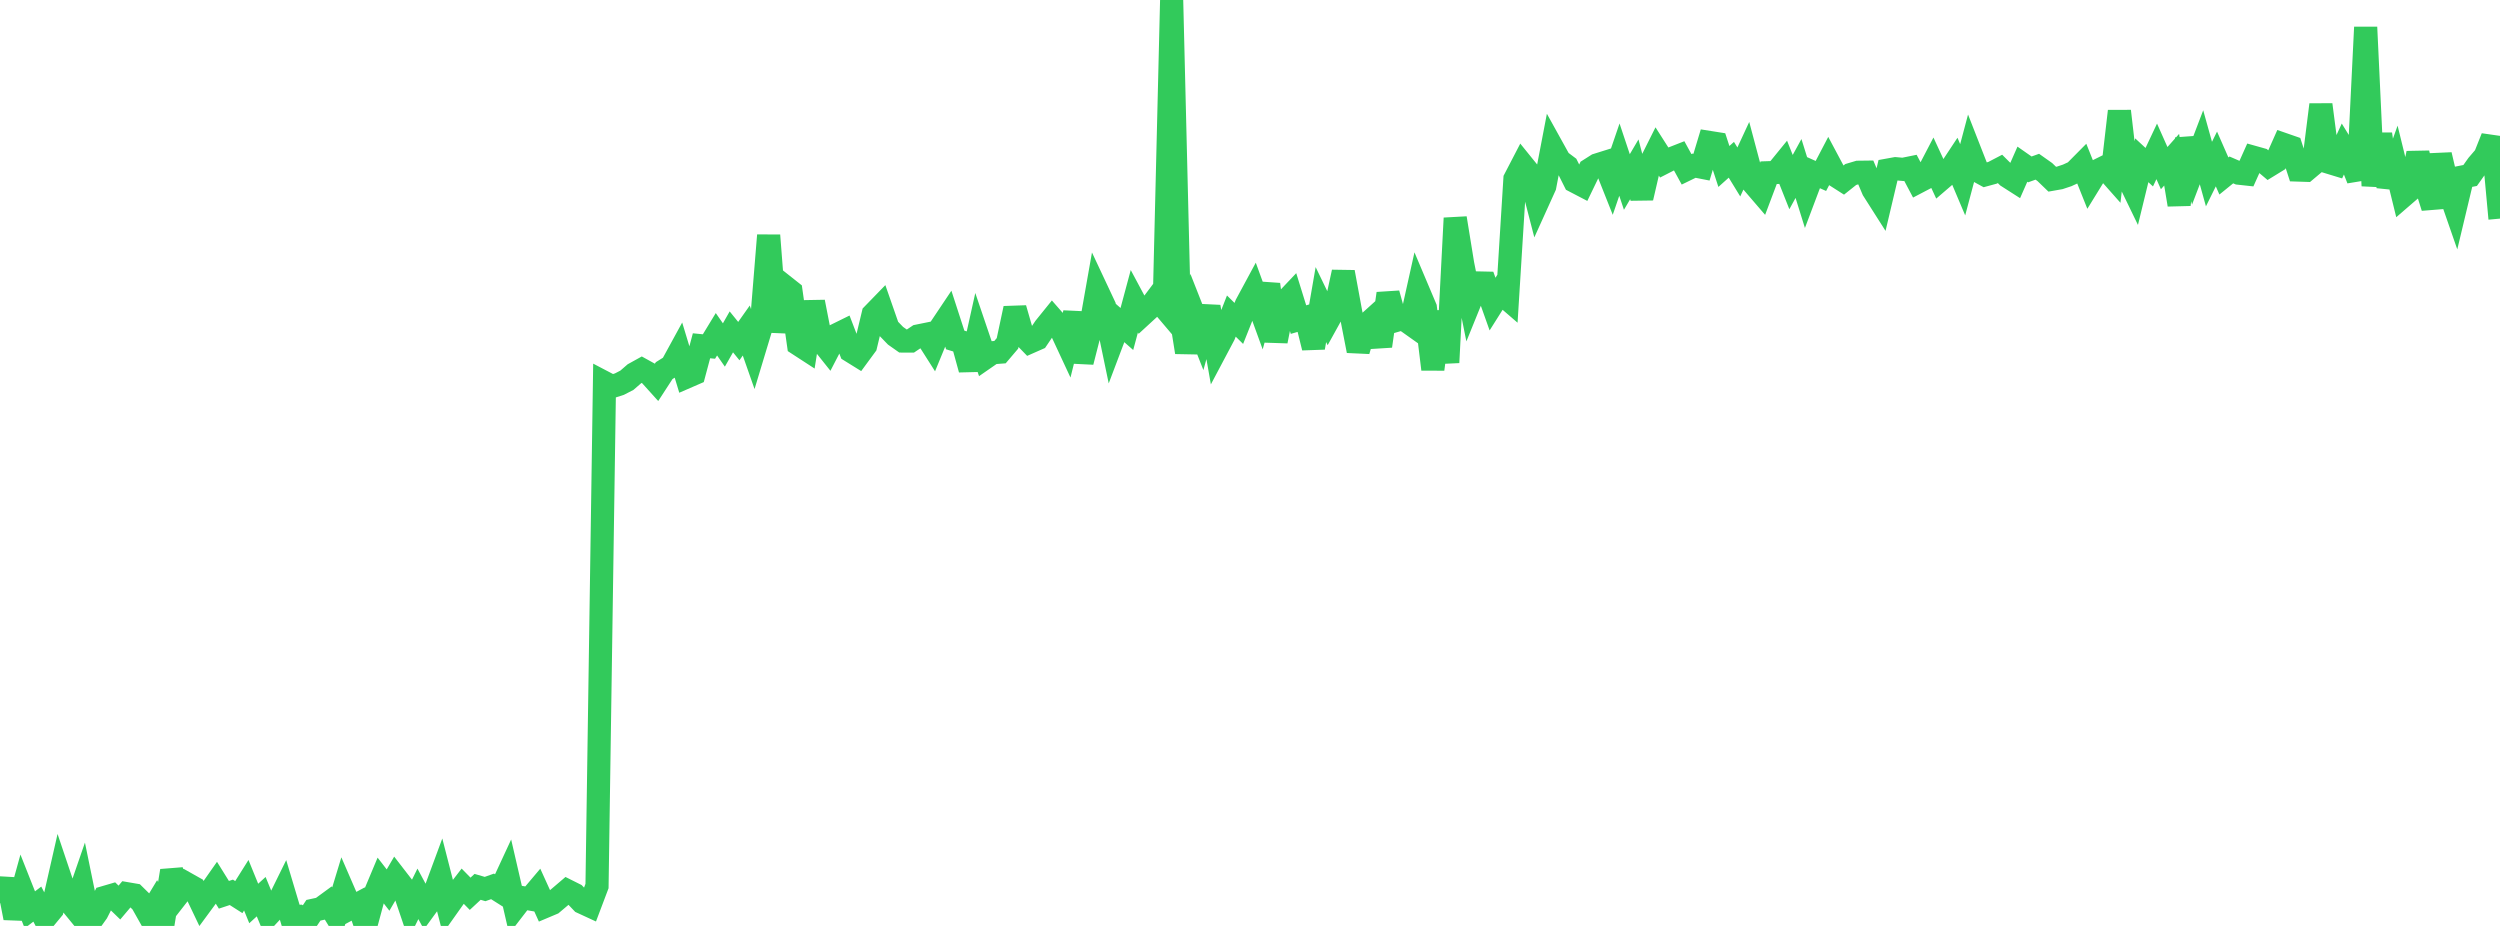 <?xml version="1.0" standalone="no"?>
<!DOCTYPE svg PUBLIC "-//W3C//DTD SVG 1.1//EN" "http://www.w3.org/Graphics/SVG/1.1/DTD/svg11.dtd">

<svg width="135" height="50" viewBox="0 0 135 50" preserveAspectRatio="none" 
  xmlns="http://www.w3.org/2000/svg"
  xmlns:xlink="http://www.w3.org/1999/xlink">


<polyline points="0.0, 48.768 0.403, 47.498 0.806, 49.567 1.209, 48.11 1.612, 49.128 2.015, 48.822 2.418, 49.597 2.821, 49.109 3.224, 47.339 3.627, 48.538 4.03, 49.03 4.433, 47.862 4.836, 49.827 5.239, 49.263 5.642, 48.466 6.045, 48.348 6.448, 48.738 6.851, 48.261 7.254, 48.33 7.657, 48.727 8.06, 49.443 8.463, 48.775 8.866, 49.498 9.269, 47.026 9.672, 48.239 10.075, 47.722 10.478, 47.949 10.881, 48.794 11.284, 48.246 11.687, 47.671 12.09, 48.319 12.493, 48.186 12.896, 48.443 13.299, 47.802 13.701, 48.788 14.104, 48.42 14.507, 49.399 14.91, 48.969 15.313, 48.15 15.716, 49.497 16.119, 49.483 16.522, 49.757 16.925, 49.154 17.328, 49.067 17.731, 48.772 18.134, 49.43 18.537, 48.104 18.94, 49.033 19.343, 48.817 19.746, 50.0 20.149, 48.505 20.552, 47.543 20.955, 48.064 21.358, 47.373 21.761, 47.894 22.164, 49.085 22.567, 48.268 22.97, 49.016 23.373, 48.463 23.776, 47.373 24.179, 48.945 24.582, 48.376 24.985, 47.853 25.388, 48.264 25.791, 47.89 26.194, 48.008 26.597, 47.865 27.0, 48.12 27.403, 47.25 27.806, 48.997 28.209, 48.474 28.612, 48.544 29.015, 48.067 29.418, 48.954 29.821, 48.784 30.224, 48.444 30.627, 48.1 31.03, 48.302 31.433, 48.726 31.836, 48.912 32.239, 47.846 32.642, 20.661 33.045, 20.872 33.448, 20.743 33.851, 20.535 34.254, 20.186 34.657, 19.963 35.06, 20.186 35.463, 20.633 35.866, 20.013 36.269, 19.76 36.672, 19.023 37.075, 20.355 37.478, 20.18 37.881, 18.672 38.284, 18.712 38.687, 18.05 39.09, 18.629 39.493, 17.921 39.896, 18.419 40.299, 17.849 40.701, 18.995 41.104, 17.661 41.507, 12.709 41.91, 17.913 42.313, 15.426 42.716, 15.745 43.119, 18.591 43.522, 18.853 43.925, 16.306 44.328, 18.375 44.731, 18.88 45.134, 18.101 45.537, 17.902 45.94, 18.953 46.343, 19.203 46.746, 18.654 47.149, 16.973 47.552, 16.558 47.955, 17.713 48.358, 18.13 48.761, 18.414 49.164, 18.416 49.567, 18.146 49.97, 18.064 50.373, 18.698 50.776, 17.718 51.179, 17.116 51.582, 18.359 51.985, 18.481 52.388, 19.948 52.791, 18.137 53.194, 19.326 53.597, 19.047 54.0, 19.016 54.403, 18.542 54.806, 16.655 55.209, 18.054 55.612, 18.47 56.015, 18.292 56.418, 17.695 56.821, 17.196 57.224, 17.656 57.627, 18.522 58.03, 16.907 58.433, 19.542 58.836, 17.964 59.239, 15.684 59.642, 16.542 60.045, 18.476 60.448, 17.411 60.851, 17.766 61.254, 16.268 61.657, 17.021 62.06, 16.651 62.463, 16.114 62.866, 16.589 63.269, 0.0 63.672, 16.494 64.075, 19.021 64.478, 16.995 64.881, 18.019 65.284, 16.57 65.687, 18.856 66.09, 18.095 66.493, 17.067 66.896, 17.465 67.299, 16.452 67.701, 15.707 68.104, 16.815 68.507, 15.358 68.91, 18.422 69.313, 16.383 69.716, 15.957 70.119, 17.258 70.522, 17.141 70.925, 18.774 71.328, 16.447 71.731, 17.281 72.134, 16.552 72.537, 14.695 72.94, 16.876 73.343, 18.942 73.746, 17.575 74.149, 17.211 74.552, 18.687 74.955, 15.853 75.358, 17.312 75.761, 17.196 76.164, 17.482 76.567, 15.67 76.97, 16.623 77.373, 19.939 77.776, 16.831 78.179, 19.575 78.582, 11.78 78.985, 14.261 79.388, 16.272 79.791, 15.279 80.194, 15.288 80.597, 16.421 81.0, 15.782 81.403, 16.13 81.806, 9.666 82.209, 8.89 82.612, 9.388 83.015, 10.947 83.418, 10.057 83.821, 7.954 84.224, 8.681 84.627, 8.983 85.03, 9.788 85.433, 9.998 85.836, 9.164 86.239, 8.908 86.642, 8.782 87.045, 9.797 87.448, 8.62 87.851, 9.828 88.254, 9.143 88.657, 10.685 89.06, 8.947 89.463, 8.141 89.866, 8.772 90.269, 8.566 90.672, 8.408 91.075, 9.144 91.478, 8.948 91.881, 9.027 92.284, 7.689 92.687, 7.753 93.09, 8.989 93.493, 8.628 93.896, 9.286 94.299, 8.416 94.701, 9.927 95.104, 10.396 95.507, 9.327 95.91, 9.313 96.313, 8.818 96.716, 9.833 97.119, 9.098 97.522, 10.391 97.925, 9.322 98.328, 9.502 98.731, 8.731 99.134, 9.487 99.537, 9.744 99.94, 9.423 100.343, 9.303 100.746, 9.298 101.149, 10.25 101.552, 10.884 101.955, 9.183 102.358, 9.11 102.761, 9.146 103.164, 9.064 103.567, 9.826 103.97, 9.615 104.373, 8.842 104.776, 9.712 105.179, 9.366 105.582, 8.756 105.985, 9.708 106.388, 8.191 106.791, 9.221 107.194, 9.441 107.597, 9.331 108.0, 9.121 108.403, 9.523 108.806, 9.781 109.209, 8.866 109.612, 9.148 110.015, 9.003 110.418, 9.288 110.821, 9.677 111.224, 9.606 111.627, 9.472 112.03, 9.287 112.433, 8.88 112.836, 9.889 113.239, 9.234 113.642, 9.034 114.045, 9.489 114.448, 6.003 114.851, 9.477 115.254, 10.309 115.657, 8.655 116.06, 9.029 116.463, 8.174 116.866, 9.079 117.269, 8.625 117.672, 11.053 118.075, 7.487 118.478, 9.011 118.881, 7.953 119.284, 9.4 119.687, 8.584 120.09, 9.503 120.493, 9.176 120.896, 9.351 121.299, 9.395 121.701, 8.498 122.104, 8.611 122.507, 8.952 122.91, 8.705 123.313, 7.798 123.716, 7.938 124.119, 9.183 124.522, 9.196 124.925, 8.857 125.328, 5.654 125.731, 8.754 126.134, 8.877 126.537, 7.996 126.94, 8.651 127.343, 9.674 127.746, 1.469 128.149, 10.033 128.552, 7.242 128.955, 10.075 129.358, 8.95 129.761, 10.59 130.164, 10.242 130.567, 8.276 130.97, 9.913 131.373, 11.198 131.776, 8.362 132.179, 10.081 132.582, 11.242 132.985, 9.555 133.388, 9.476 133.791, 8.908 134.194, 8.438 134.597, 7.426 135.0, 11.805" fill="none" stroke="#32ca5b" stroke-width="1.25"/>

</svg>